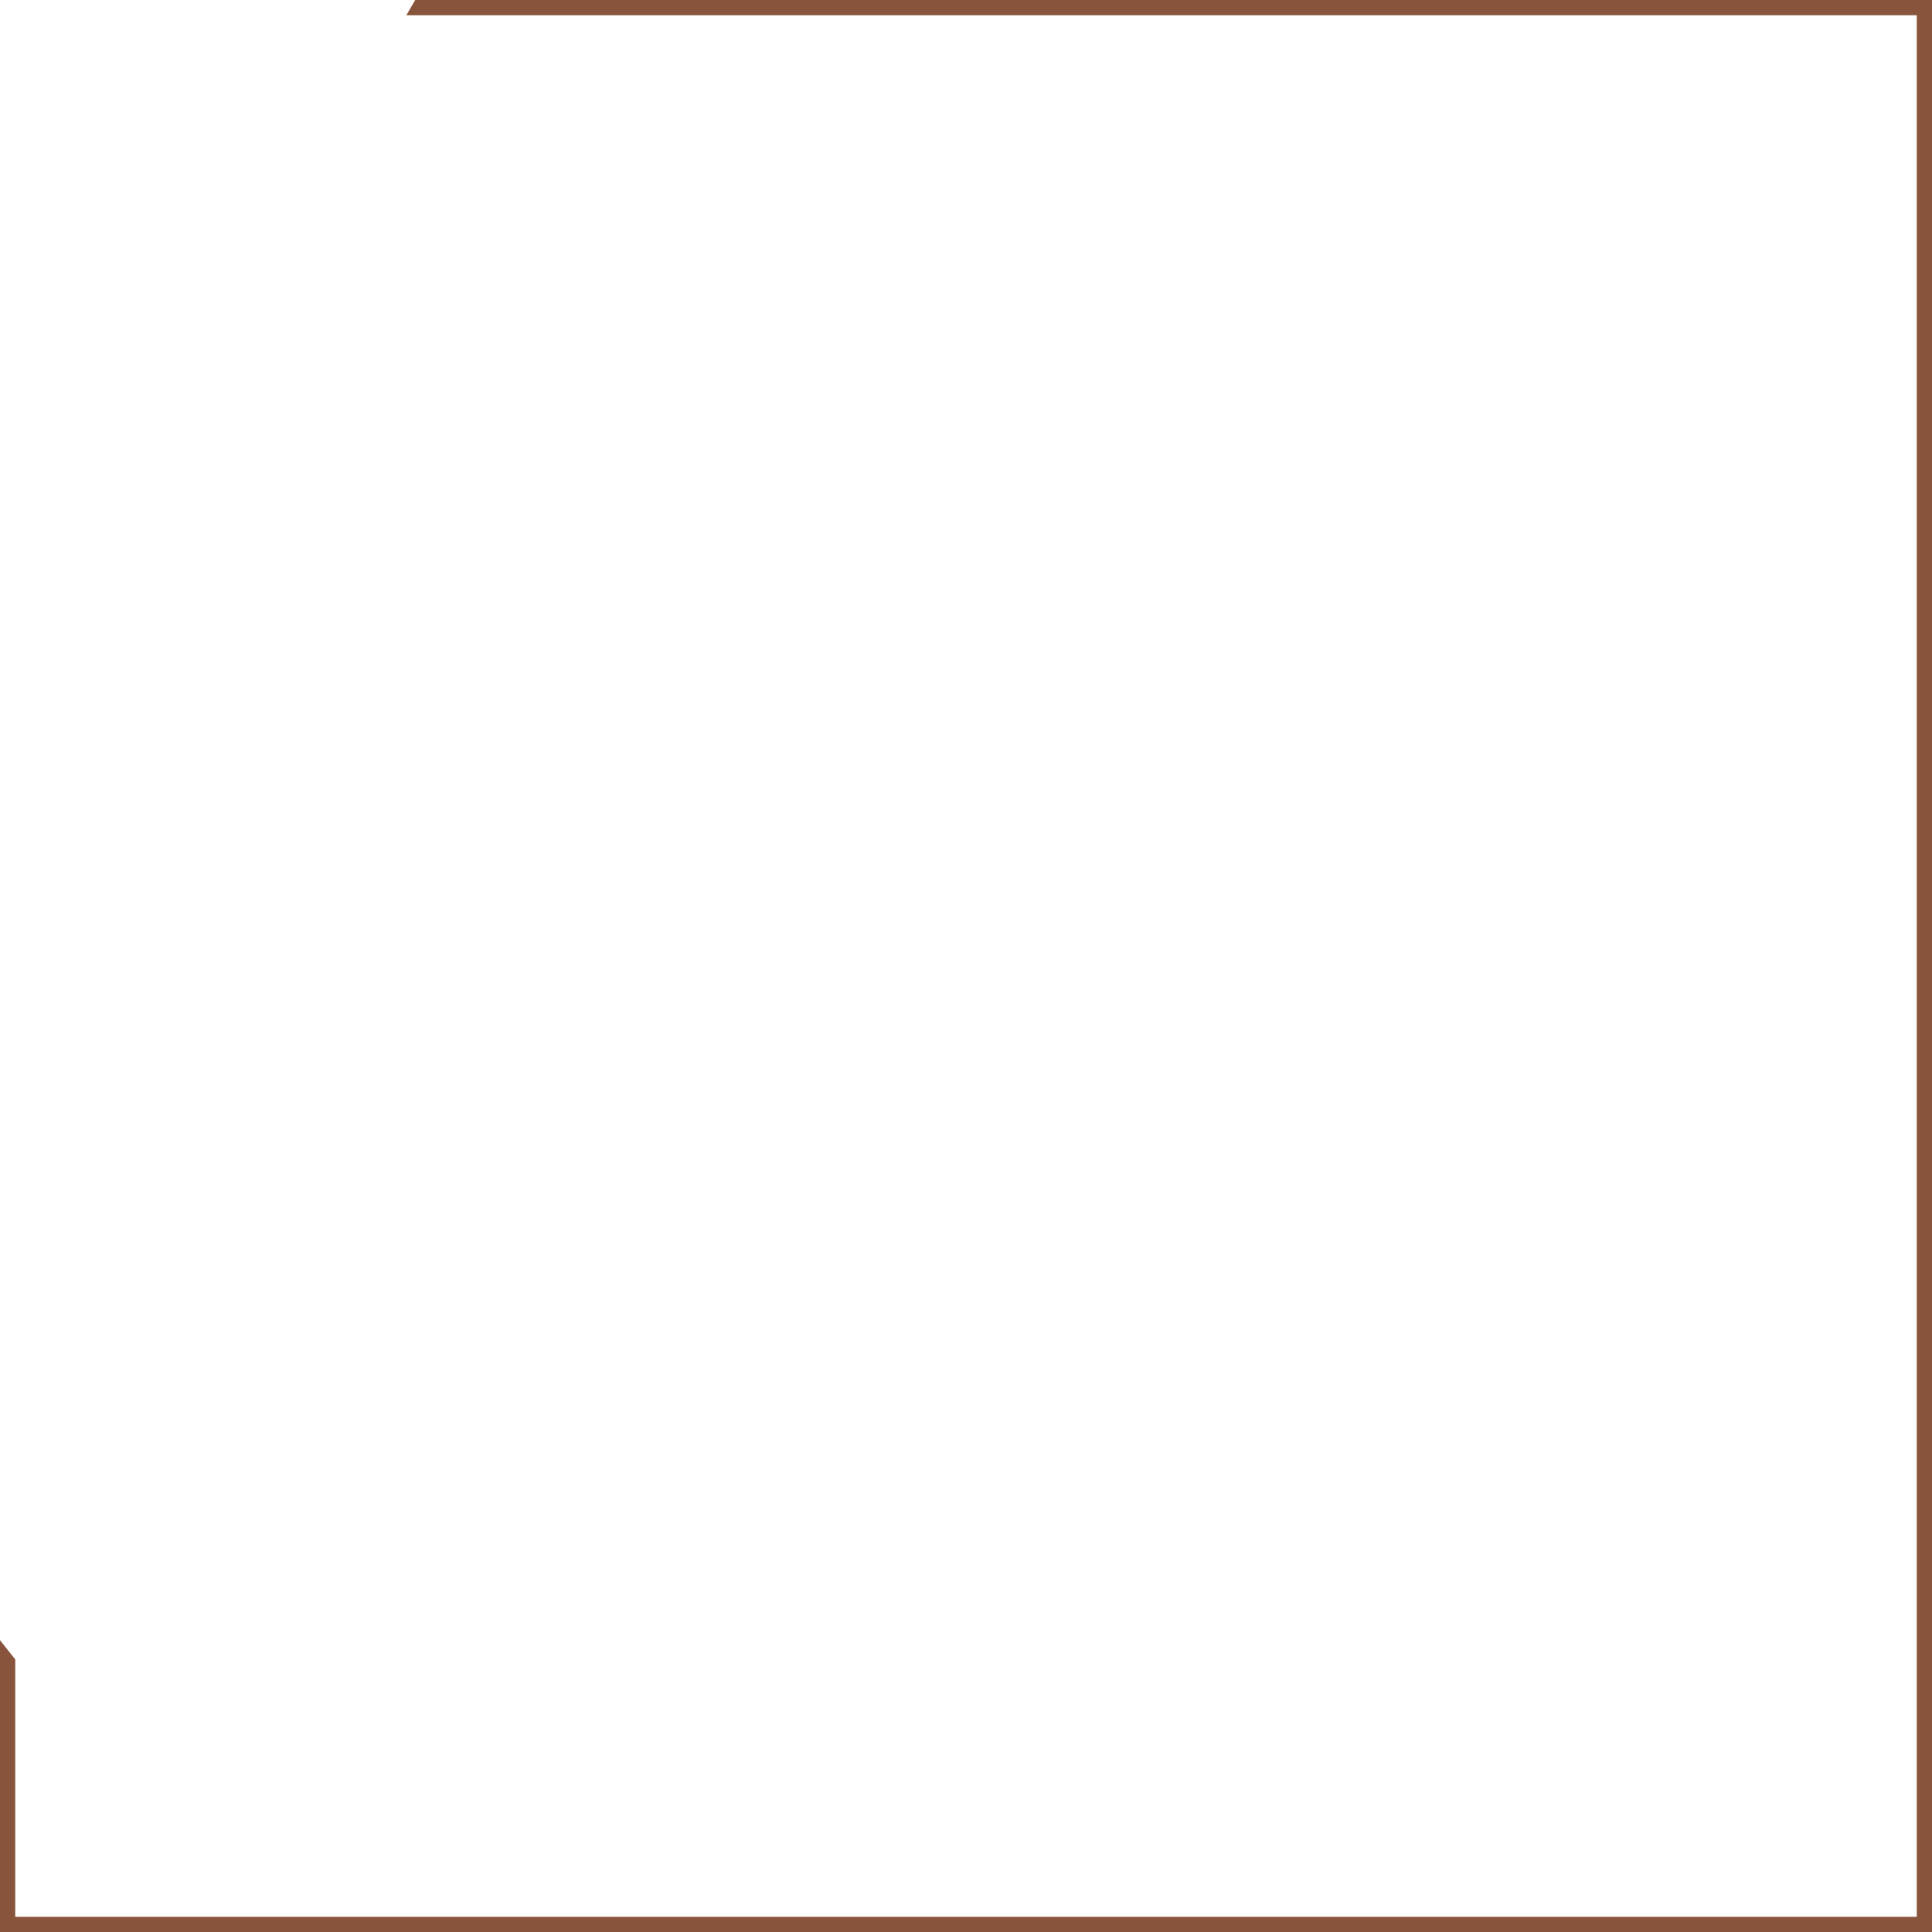 <?xml version="1.0" encoding="UTF-8" standalone="no"?><svg xmlns="http://www.w3.org/2000/svg" xmlns:xlink="http://www.w3.org/1999/xlink" fill="#000000" height="464.9" preserveAspectRatio="xMidYMid meet" version="1" viewBox="0.0 0.0 464.9 464.9" width="464.9" zoomAndPan="magnify"><g id="change1_1"><path d="M99.91,0h365V464.91H0V394.68Q1.82,397,3.67,399.3v61.94H461.23V3.67H97.78c.7-1.18,1.38-2.36,2.06-3.55L99.91,0Z" fill="#88543b" fill-rule="evenodd"/></g></svg>
